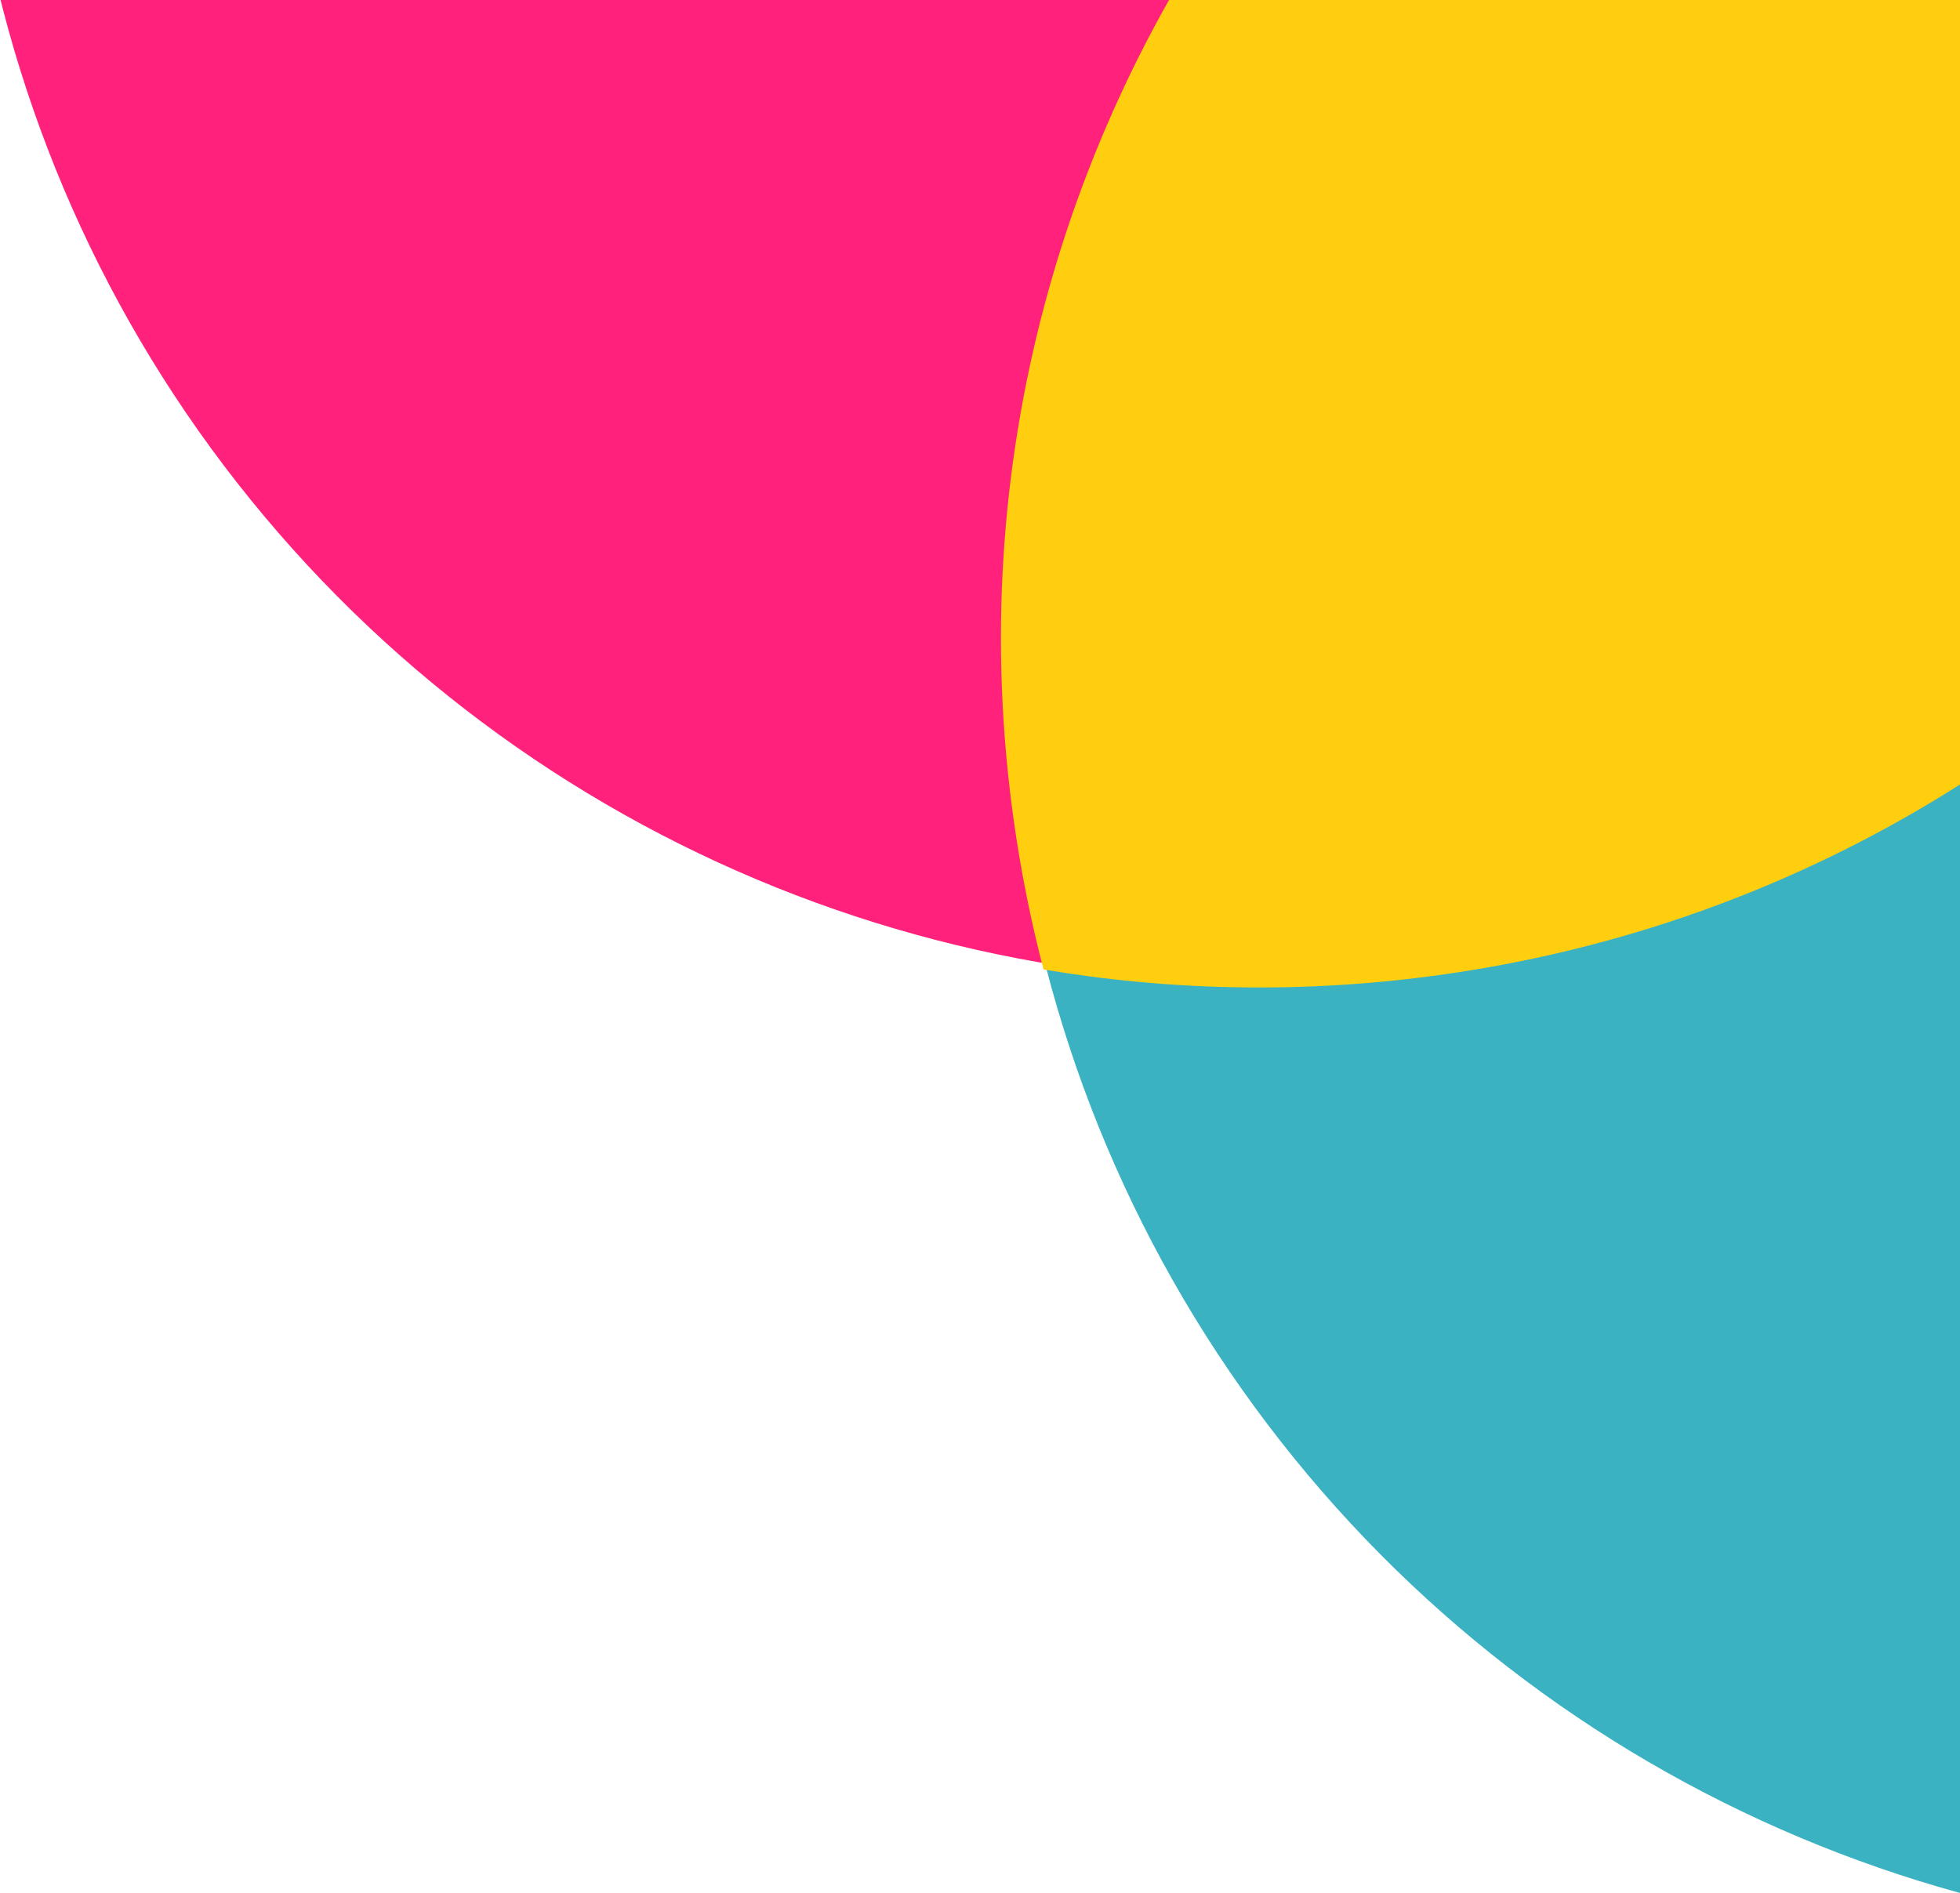 <svg xmlns="http://www.w3.org/2000/svg" width="295" height="285" viewBox="0 0 295 285">
    <g fill="none" fill-rule="evenodd" transform="rotate(-98 169.254 148.855)">
        <ellipse cx="196.318" cy="332.51" fill="#3AB2C2" rx="195.5" ry="196.173"/>
        <ellipse cx="360.99" cy="197.108" fill="#FF217C" rx="195.5" ry="196.173"/>
        <path fill="#FFCE0E" d="M196.635 135.87c108.292 0 196.08 87.863 196.08 196.248 0 20.675-3.194 40.604-9.117 59.319-7.48.87-15.09 1.315-22.803 1.315-108.292 0-196.08-87.863-196.08-196.247 0-20.676 3.195-40.605 9.117-59.32 7.481-.869 15.09-1.314 22.803-1.314z"/>
    </g>
</svg>
